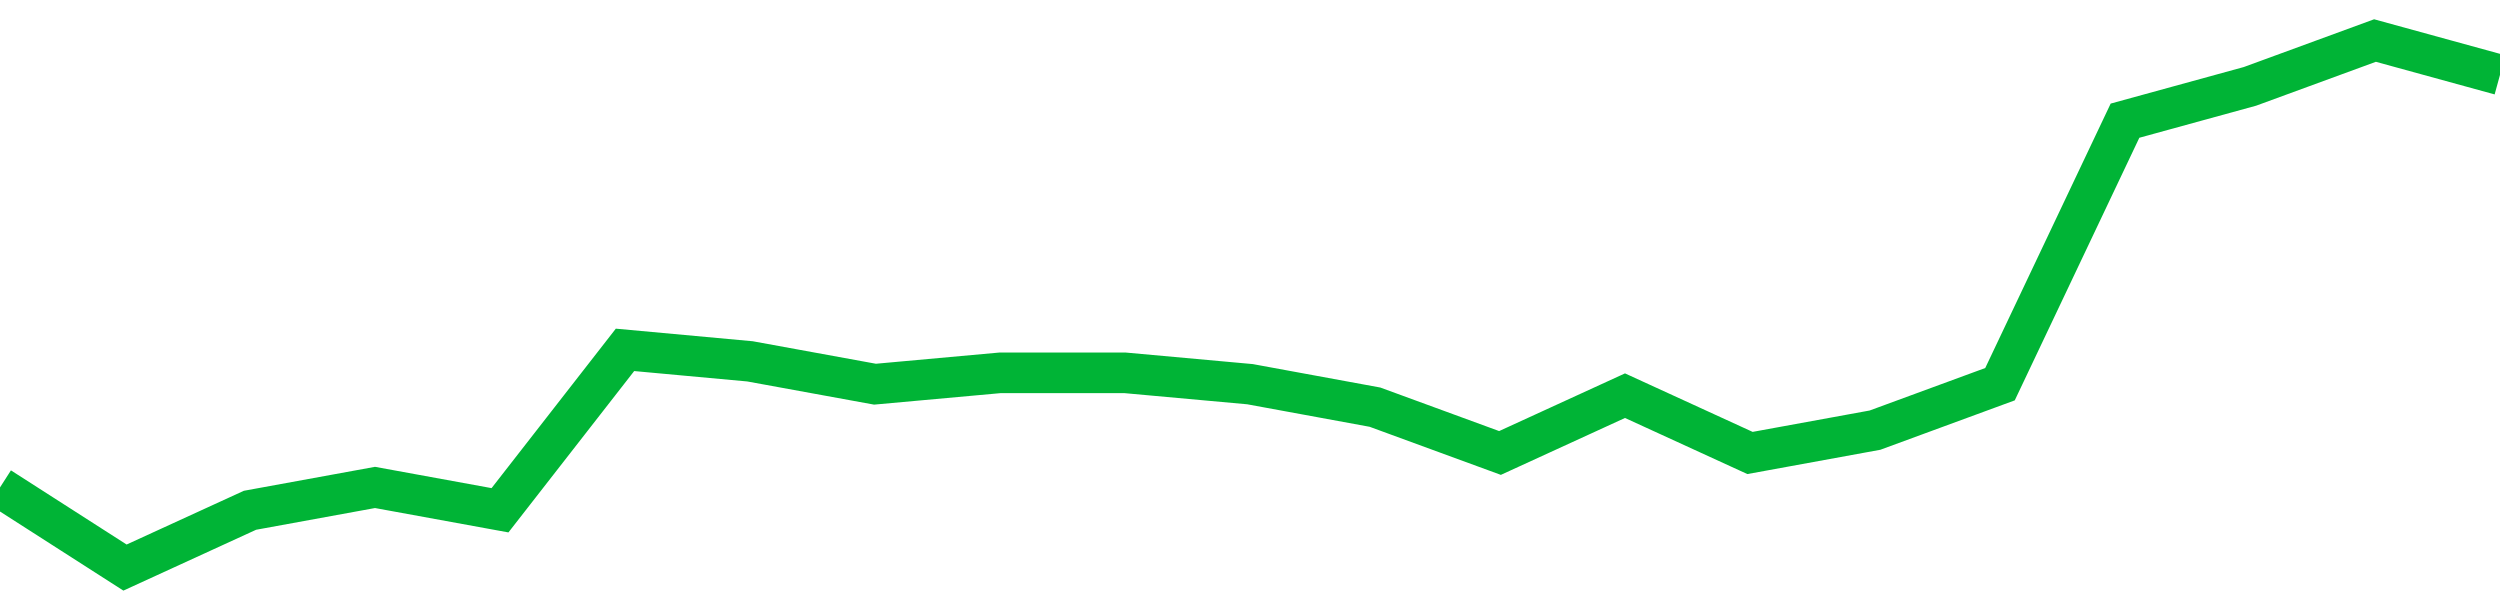 <!-- Generated with https://github.com/jxxe/sparkline/ --><svg viewBox="0 0 185 45" class="sparkline" xmlns="http://www.w3.org/2000/svg"><path class="sparkline--fill" d="M 0 36.07 L 0 36.07 L 9.25 42 L 18.5 37.76 L 27.75 36.07 L 37 37.76 L 46.25 25.89 L 55.5 26.74 L 64.75 28.43 L 74 27.59 L 83.25 27.59 L 92.5 28.43 L 101.75 30.13 L 111 33.52 L 120.25 29.28 L 129.5 33.52 L 138.75 31.83 L 148 28.43 L 157.25 8.93 L 166.5 6.39 L 175.75 3 L 185 5.54 V 45 L 0 45 Z" stroke="none" fill="none" ></path><path class="sparkline--line" d="M 0 36.07 L 0 36.07 L 9.25 42 L 18.5 37.76 L 27.75 36.07 L 37 37.76 L 46.25 25.89 L 55.5 26.74 L 64.75 28.43 L 74 27.59 L 83.25 27.59 L 92.5 28.43 L 101.75 30.13 L 111 33.52 L 120.25 29.28 L 129.5 33.52 L 138.75 31.83 L 148 28.43 L 157.25 8.93 L 166.5 6.39 L 175.75 3 L 185 5.54" fill="none" stroke-width="3" stroke="#00B436" ></path></svg>